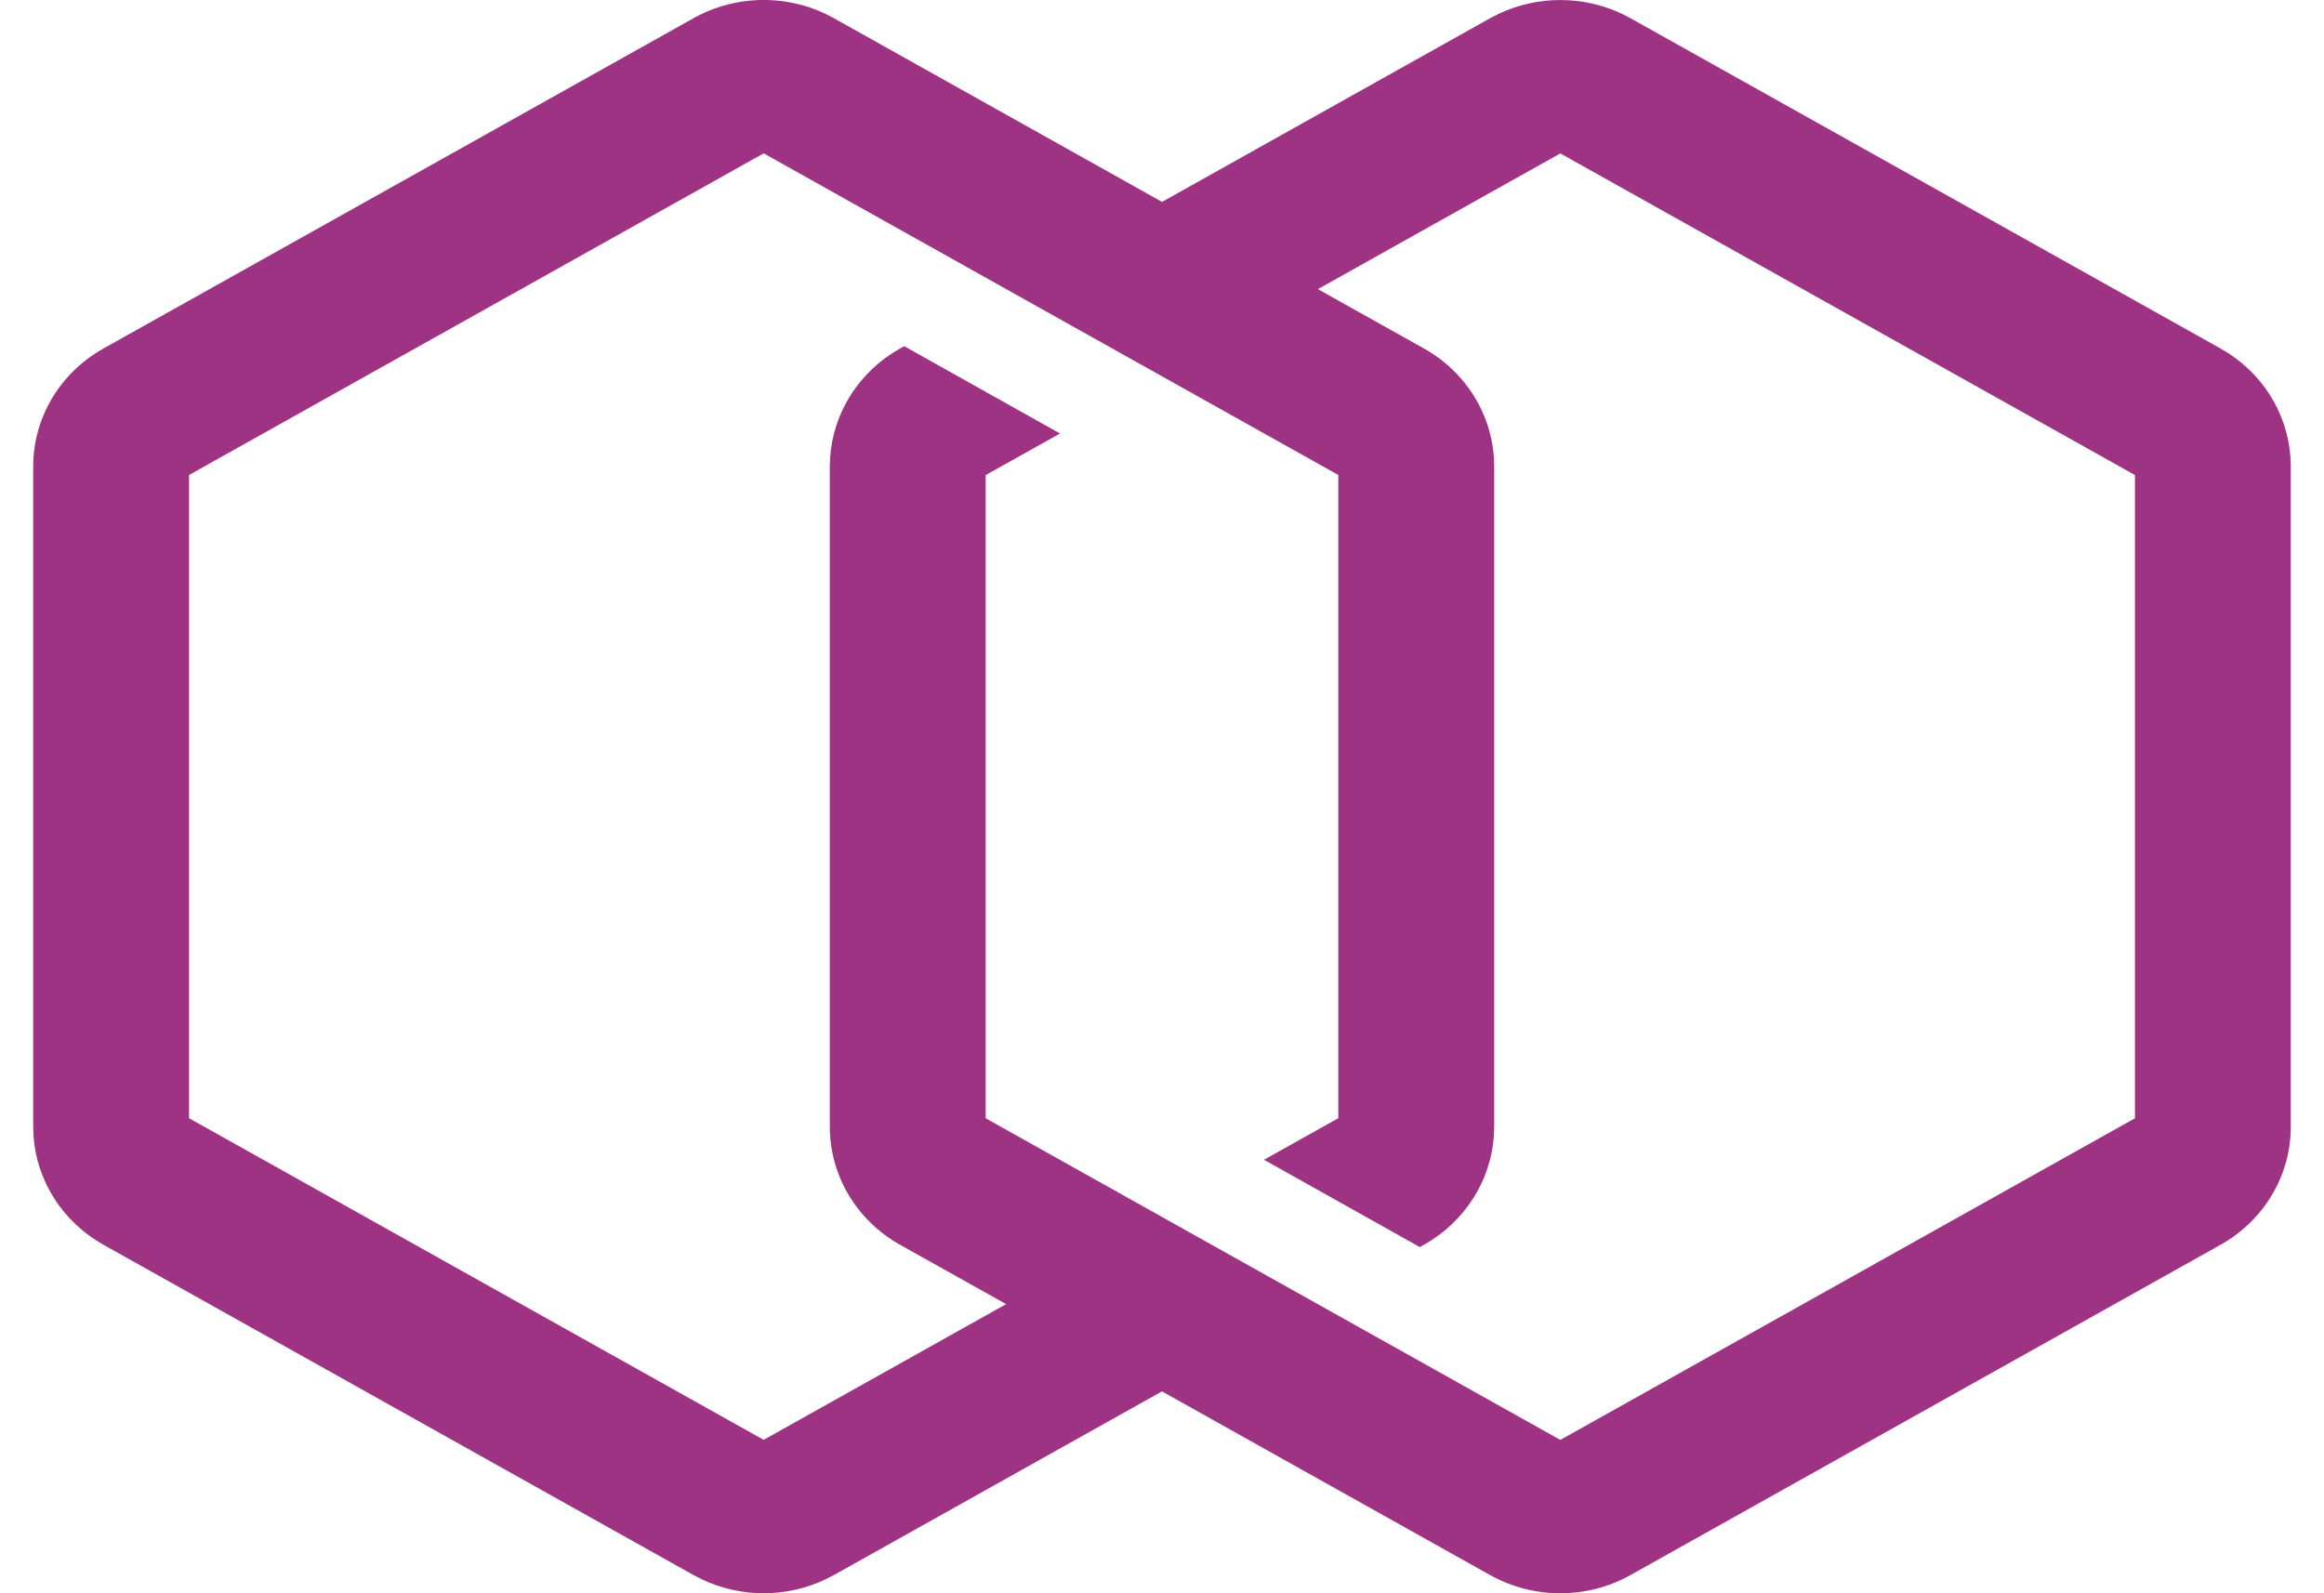 <svg width="35" height="24" viewBox="0 0 35 24" fill="none" xmlns="http://www.w3.org/2000/svg">
<path d="M10.443 0.275C11.098 -0.092 11.905 -0.092 12.56 0.275L21.444 5.249C22.099 5.615 22.503 6.293 22.503 7.026V16.973L22.498 17.11C22.451 17.79 22.058 18.407 21.444 18.751L21.382 18.785L19.036 17.47L20.155 16.844V7.155L11.501 2.31L2.847 7.155V16.844L11.501 21.689L16.77 18.739L19.115 20.054L12.56 23.725L12.435 23.789C11.847 24.07 11.156 24.07 10.567 23.789L10.443 23.725L1.559 18.751C0.945 18.407 0.551 17.79 0.505 17.11L0.5 16.973V7.026C0.5 6.293 0.904 5.615 1.559 5.249L10.443 0.275Z" fill="#9E3384"/>
<path d="M24.557 23.725C23.902 24.092 23.095 24.092 22.44 23.725L13.556 18.751C12.901 18.385 12.498 17.707 12.497 16.974V7.027L12.502 6.89C12.549 6.21 12.942 5.593 13.556 5.249L13.618 5.215L15.964 6.53L14.845 7.156V16.845L23.499 21.69L32.153 16.845V7.156L23.499 2.311L18.23 5.261L15.885 3.946L22.44 0.275L22.565 0.211C23.153 -0.07 23.844 -0.07 24.433 0.211L24.557 0.275L33.441 5.249C34.056 5.593 34.449 6.21 34.495 6.89L34.5 7.027V16.974C34.5 17.707 34.096 18.385 33.441 18.751L24.557 23.725Z" fill="#9E3384"/>
</svg>
